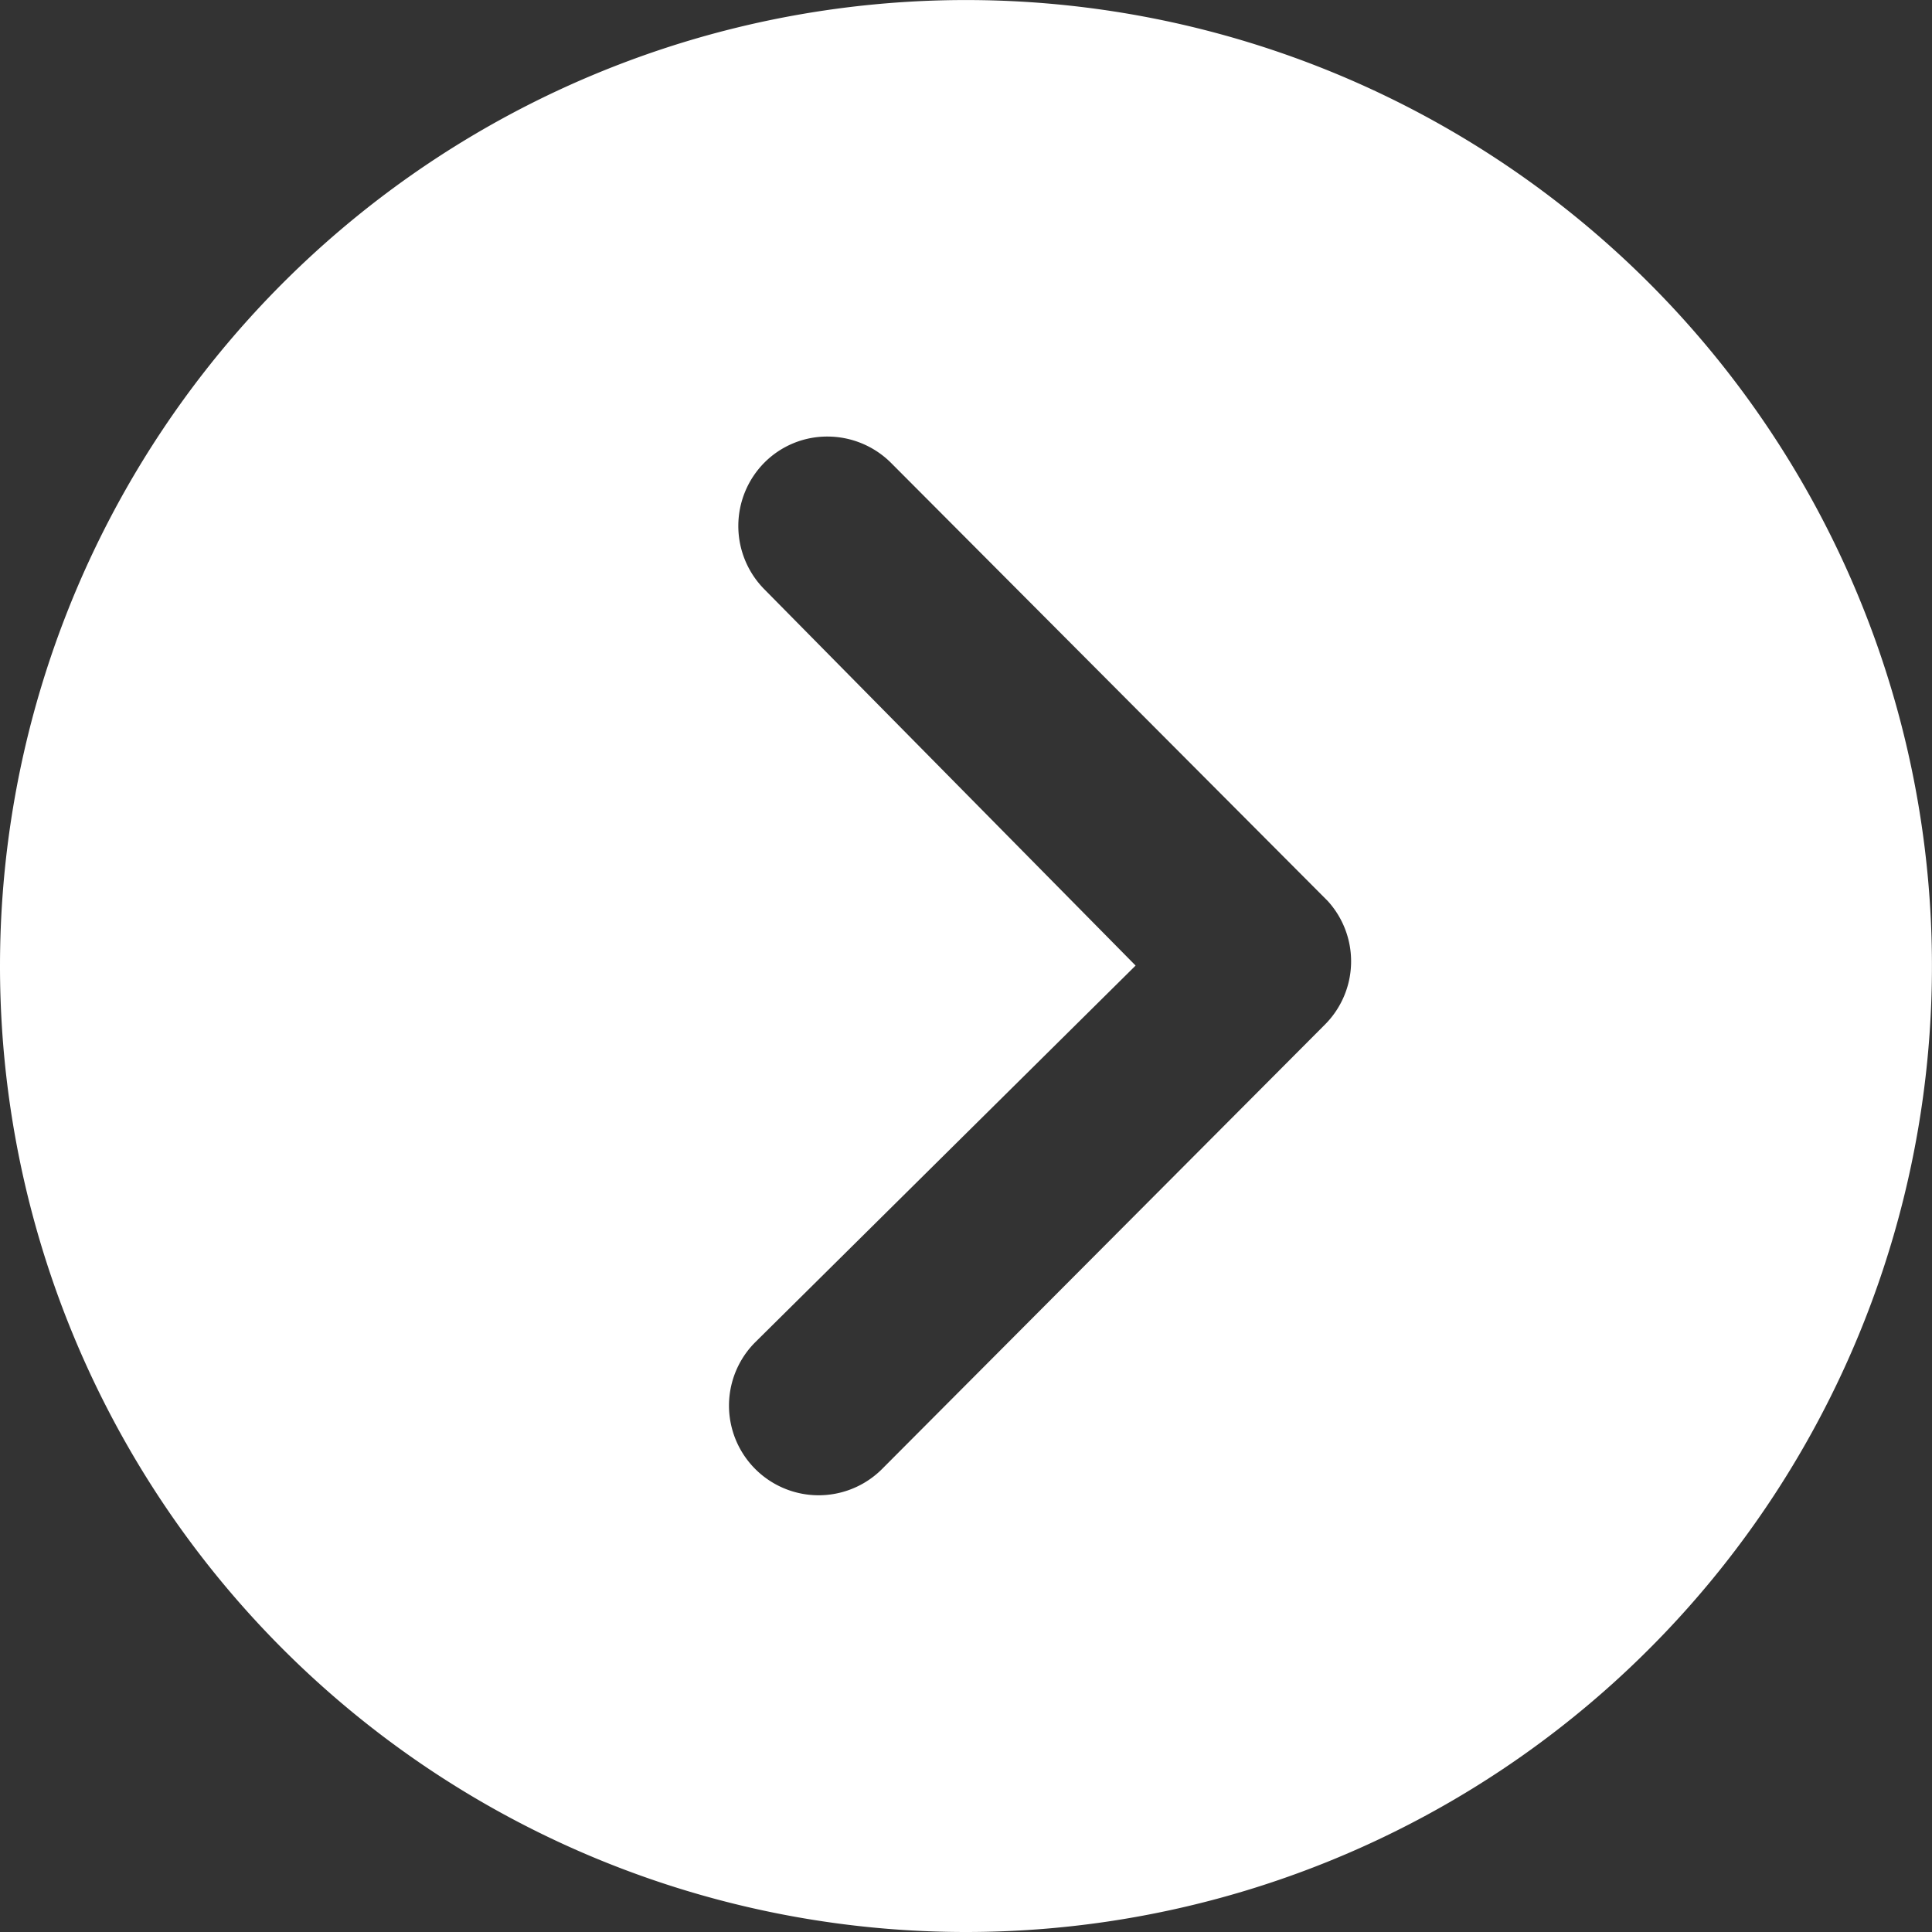 <svg xmlns="http://www.w3.org/2000/svg" width="42.313" height="42.313" viewBox="0 0 42.313 42.313">
  <rect x="0" y="0" width="42.313" height="42.313" fill="#333333" stroke="none"/>
  <path id="Icon_ionic-ios-arrow-dropdown-circle" data-name="Icon ionic-ios-arrow-dropdown-circle" d="M3.375,24.531A21.156,21.156,0,1,0,24.531,3.375,21.153,21.153,0,0,0,3.375,24.531ZM32.78,20.117a1.971,1.971,0,0,1,2.777,0,1.939,1.939,0,0,1,.57,1.383,1.973,1.973,0,0,1-.58,1.393l-9.592,9.561a1.961,1.961,0,0,1-2.706-.061l-9.734-9.7a1.963,1.963,0,0,1,2.777-2.777l8.249,8.33Z" transform="translate(-3.375 45.688) rotate(-90)" fill="#fff"/>
</svg>
